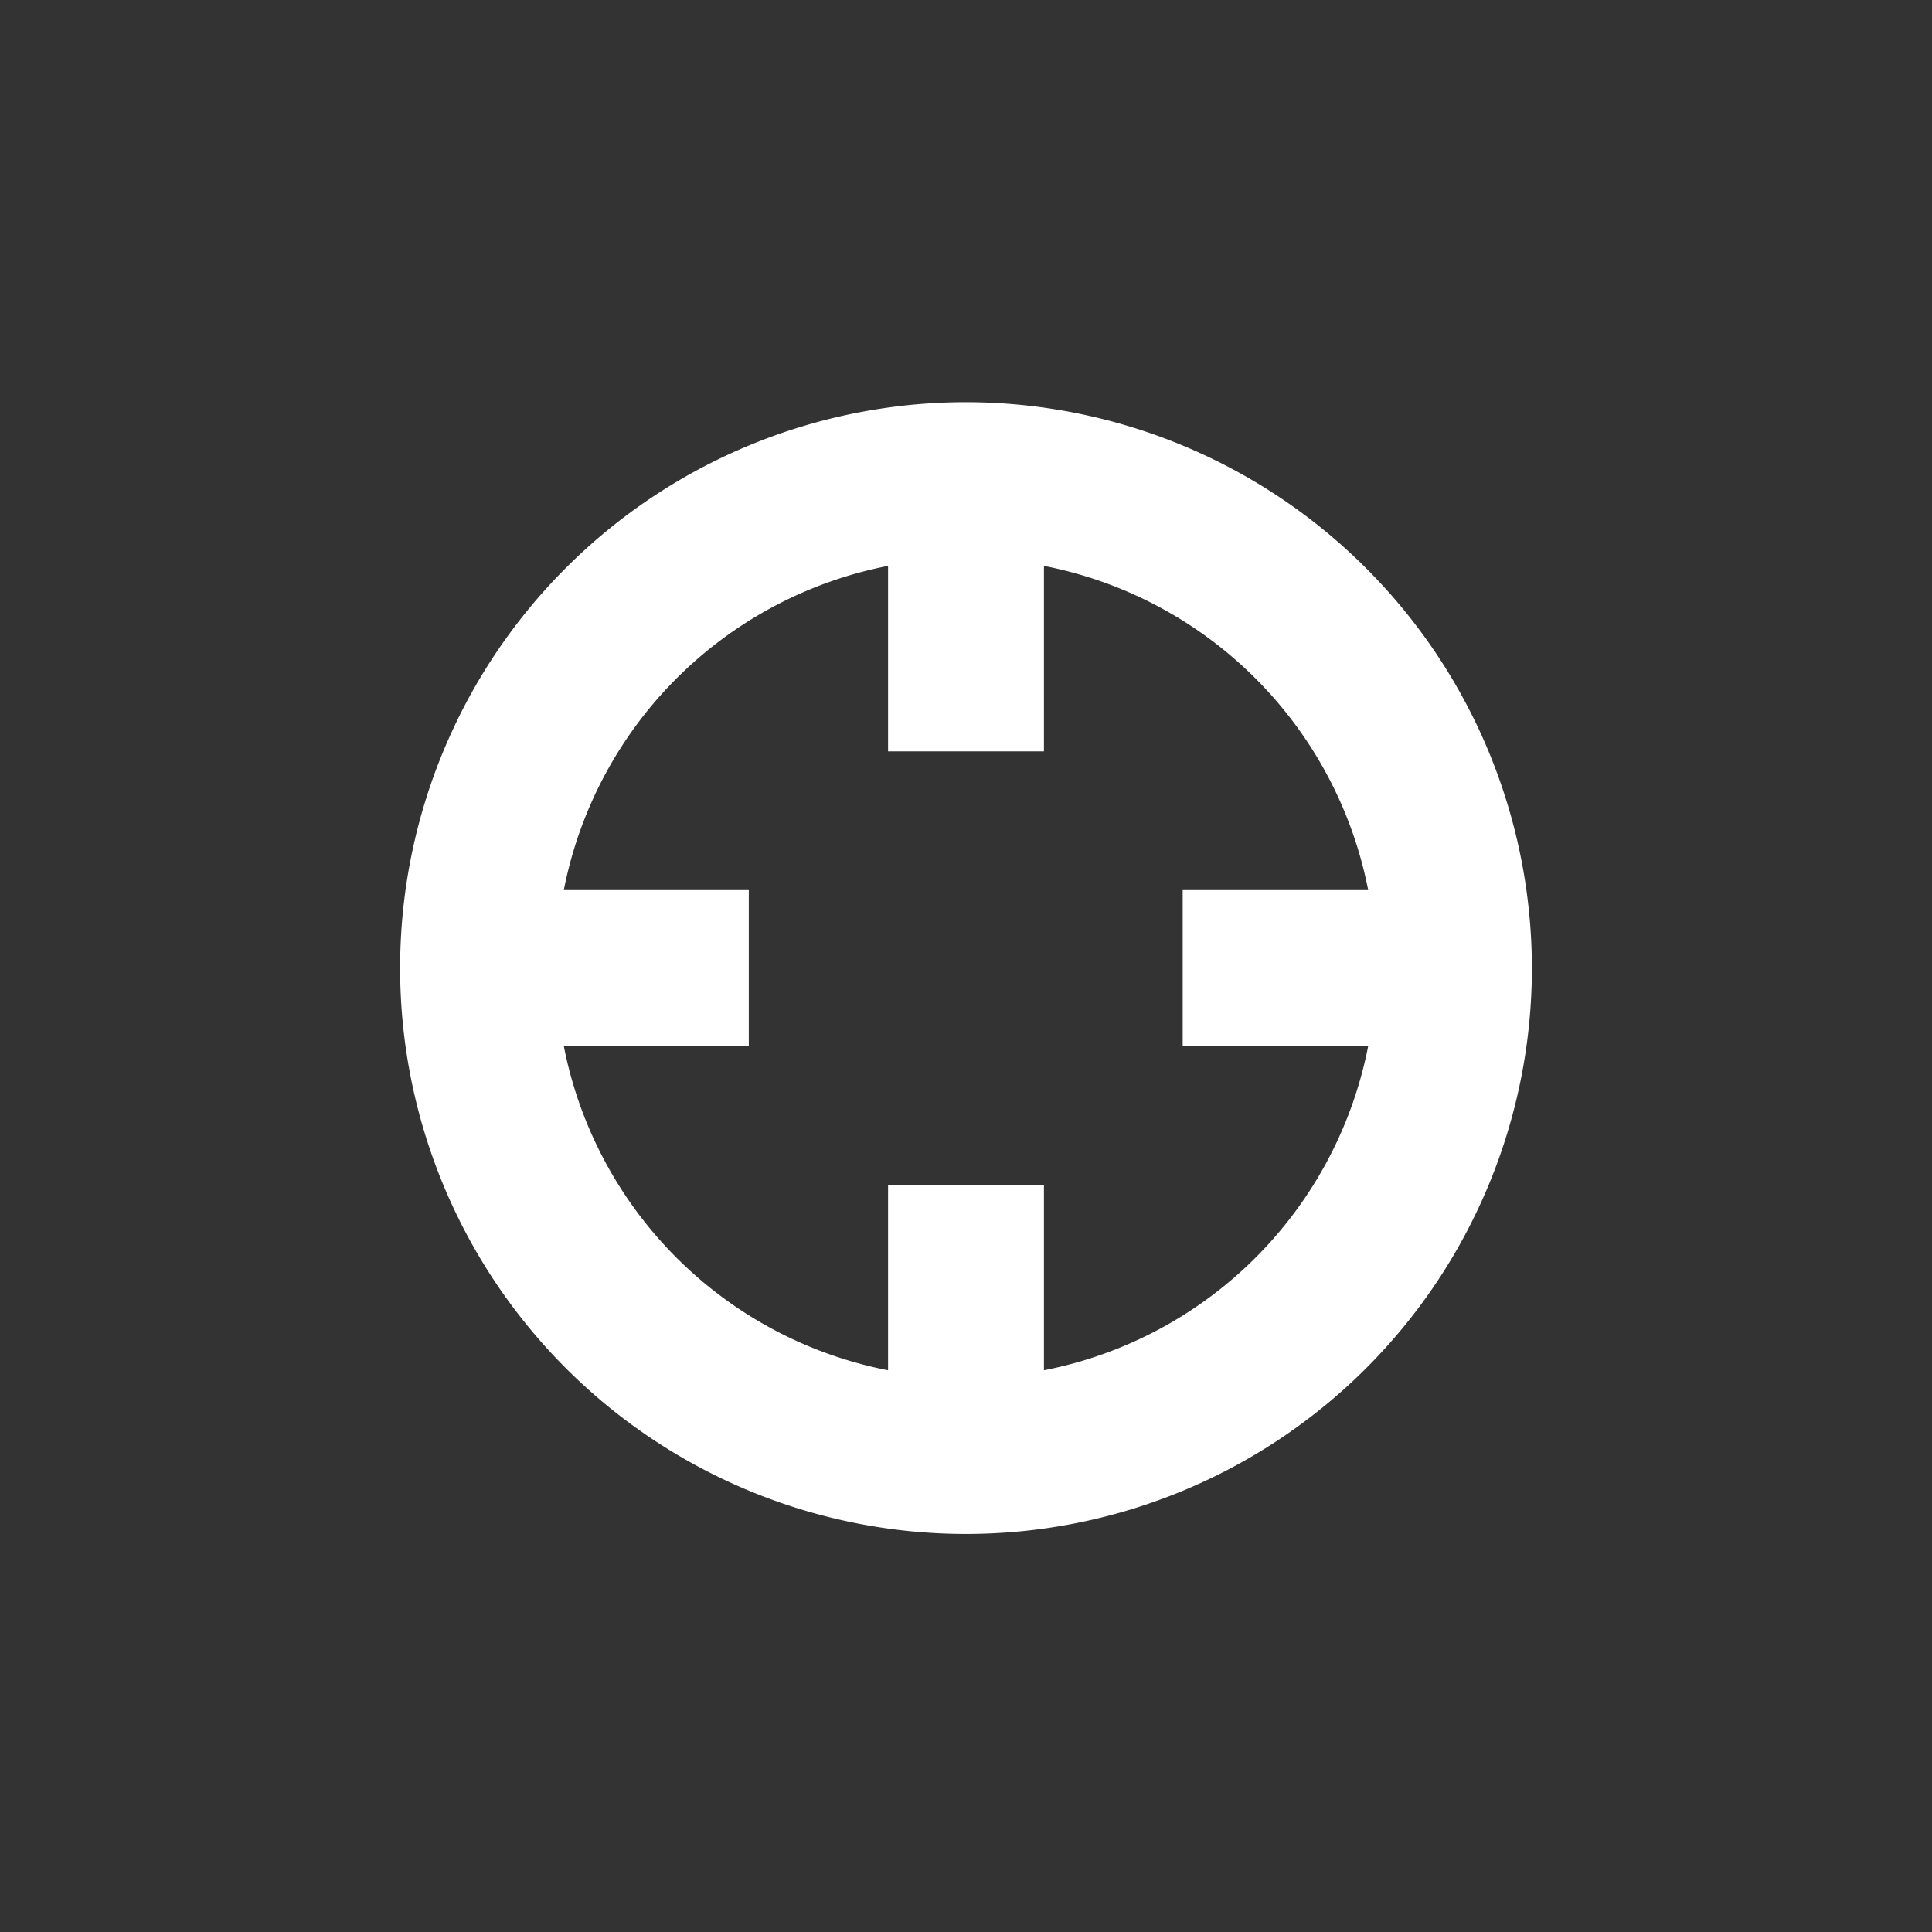 <?xml version="1.0" encoding="UTF-8"?> <svg xmlns="http://www.w3.org/2000/svg" id="Слой_1" data-name="Слой 1" viewBox="0 0 37.18 37.18"><rect x="0" y="0" width="37.18" height="37.18" fill="#333333" stroke="none"/> <defs> <style>.cls-1{fill:#fff;}</style> </defs> <path class="cls-1" d="M18.59,7.74A10.89,10.89,0,1,0,29.48,18.63,10.9,10.9,0,0,0,18.59,7.74Zm1.5,18.63V22.81h-3v3.56a7.9,7.9,0,0,1-6.24-6.24h3.56v-3H10.85a7.9,7.9,0,0,1,6.24-6.24v3.57h3V10.89a7.9,7.9,0,0,1,6.24,6.24H22.76v3h3.57A7.9,7.9,0,0,1,20.09,26.37Z"></path> </svg> 